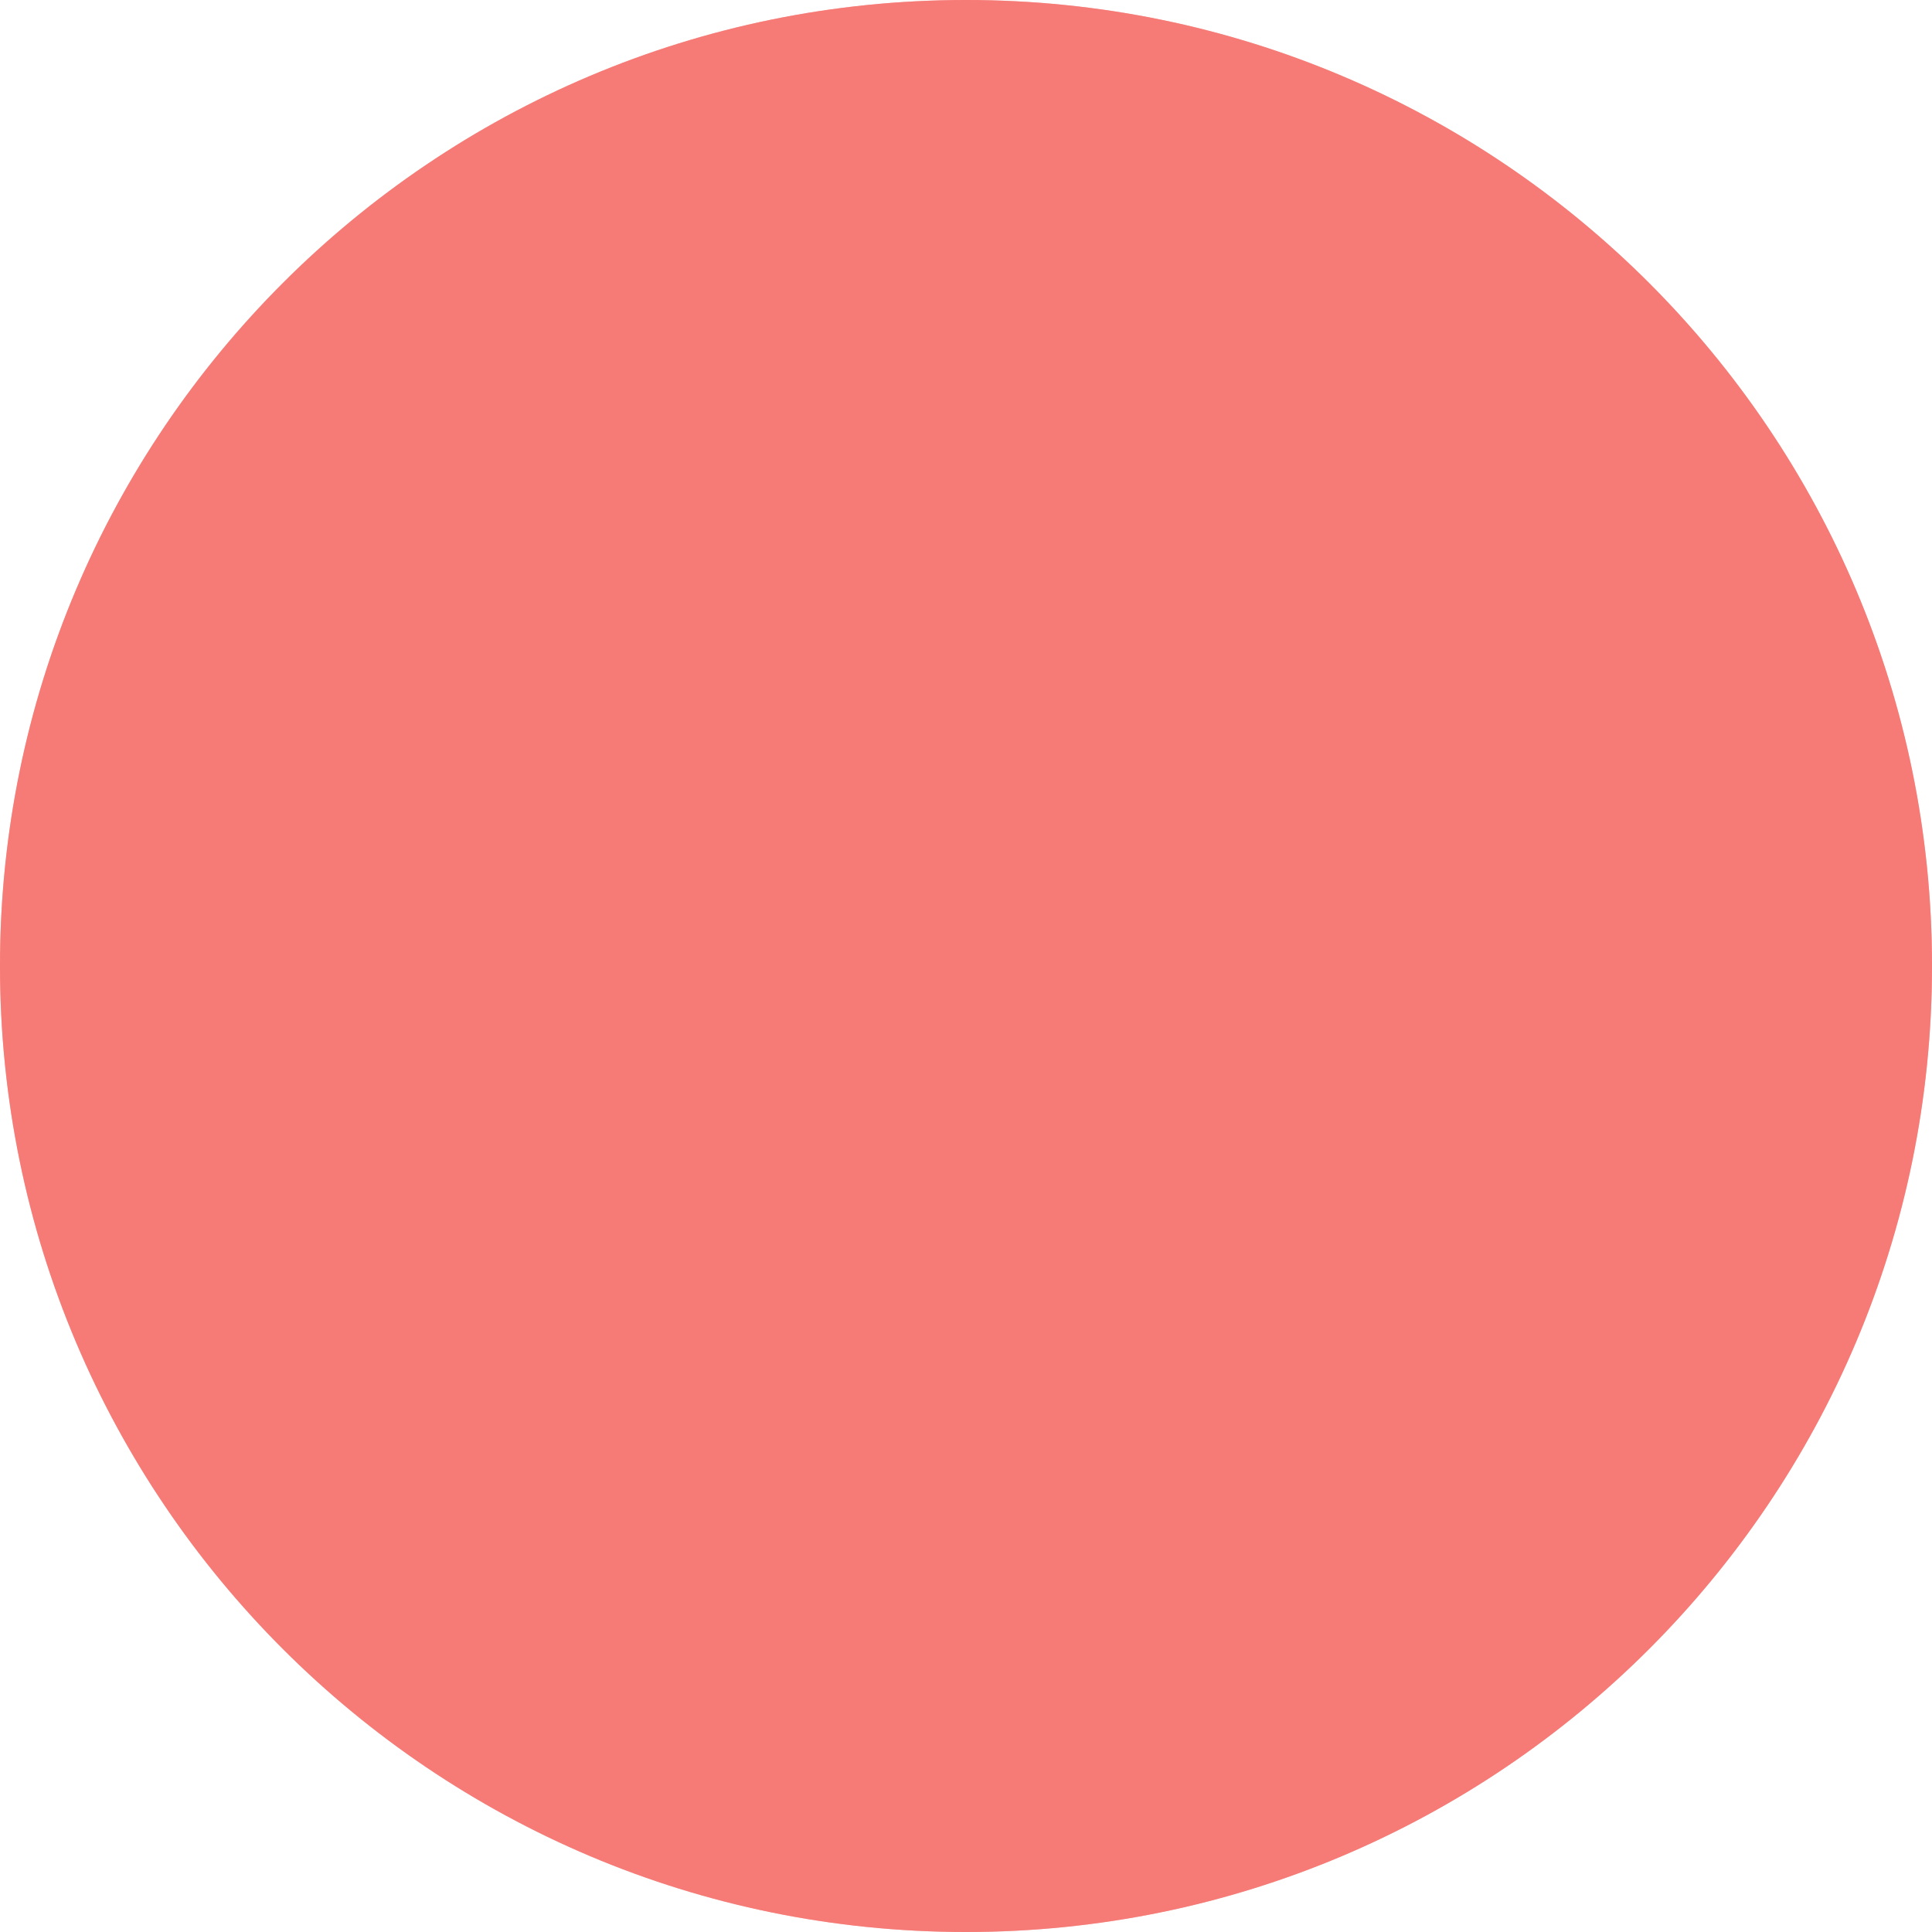<?xml version="1.0" encoding="utf-8"?>
<!-- Created by UniConvertor 2.0rc5 (https://sk1project.net/) -->
<svg xmlns="http://www.w3.org/2000/svg" height="226.0px" width="226.0px" version="1.1" xmlns:xlink="http://www.w3.org/1999/xlink" id="d6751f5e-05c3-11ee-a84b-0242ac130009">

<g>
	<g>
		<path style="fill-opacity:0.68;fill:#f56c66;" d="M 113.0,226.0 C 175.408,226.0 226.0,175.408 226.0,113.0 226.0,50.592 175.408,0.0 113.0,0.0 50.592,0.0 0.0,50.592 0.0,113.0 0.0,175.408 50.592,226.0 113.0,226.0 Z" />
	</g>
	<path style="fill:none;" d="M -42.375,-15.305 L 318.99,-15.305 318.99,225.997 -42.375,225.997 -42.375,-15.305 Z" />
	<path style="fill-opacity:0.68;fill:#f56c66;" d="M 113.0,226.0 C 175.408,226.0 226.0,175.408 226.0,113.0 226.0,50.592 175.408,0.0 113.0,0.0 50.592,0.0 0.0,50.592 0.0,113.0 0.0,175.408 50.592,226.0 113.0,226.0 Z" />
</g>
</svg>